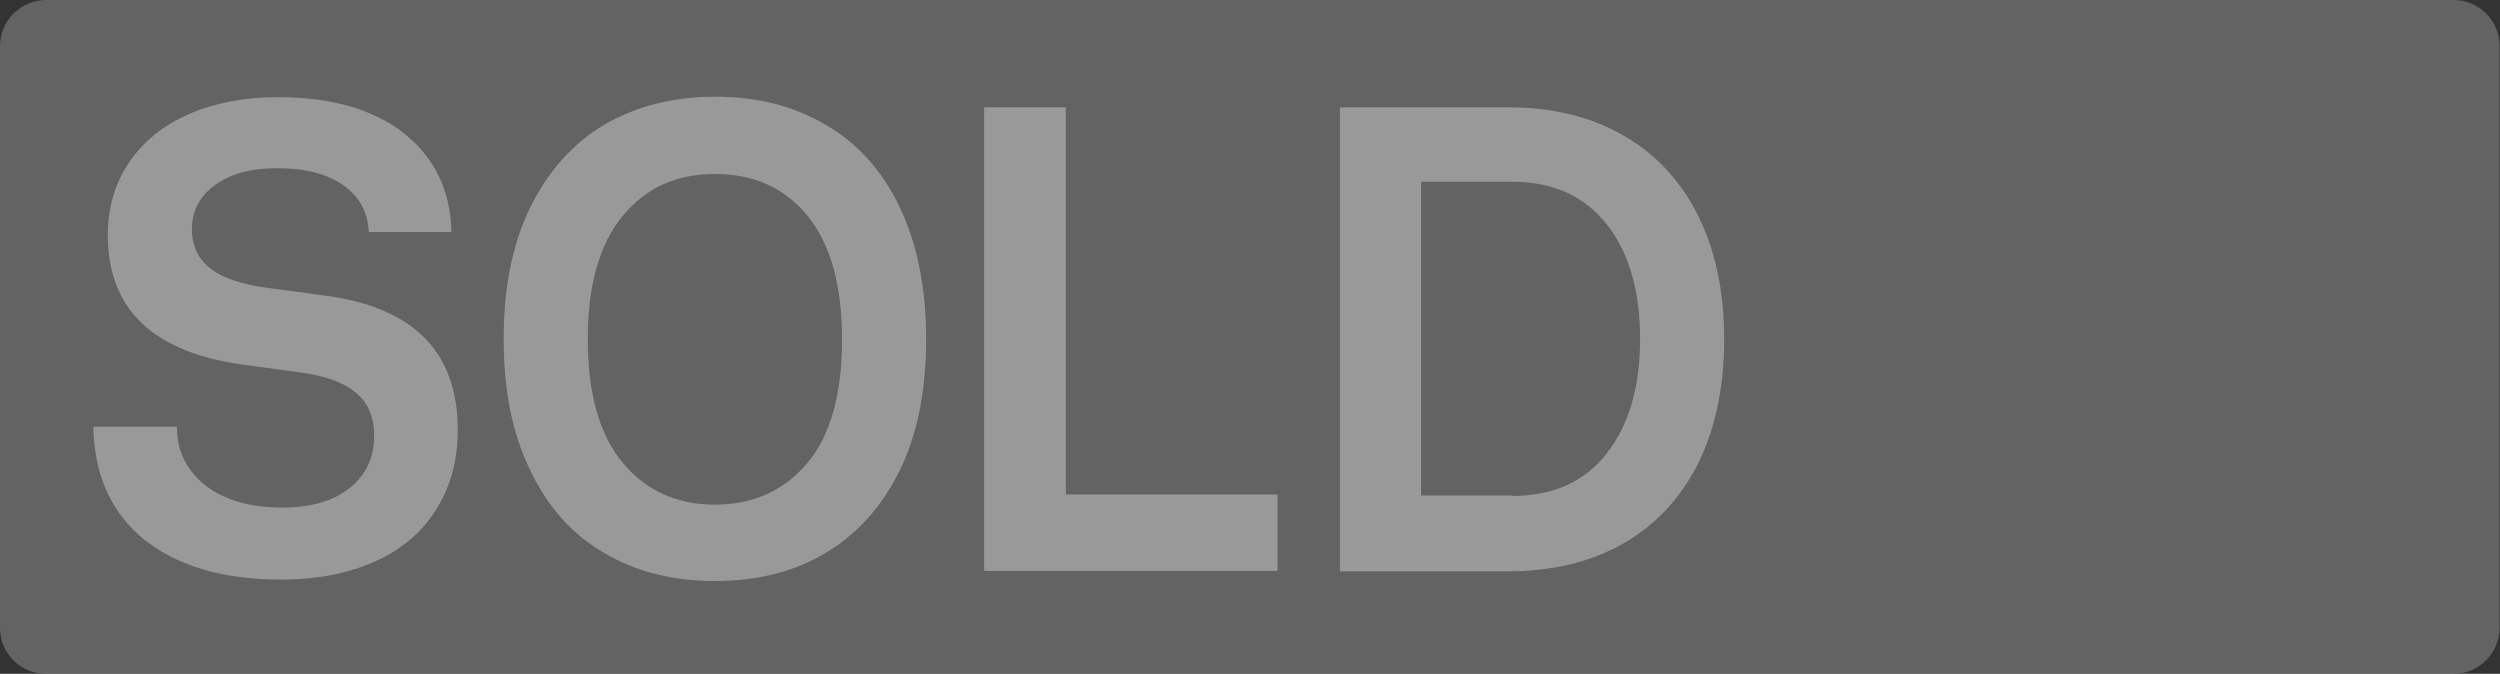 <?xml version="1.0" encoding="UTF-8"?><svg id="b" xmlns="http://www.w3.org/2000/svg" width="51.72" height="13.94" viewBox="0 0 51.72 13.94"><rect x="0" y="0" width="51.72" height="13.94" fill="#333333" stroke="none"/><g id="c"><g style="opacity:.5;"><path d="M.95,13.94h49.81c.53,0,.95-.43.95-.95V.95c0-.53-.43-.95-.95-.95H.95C.43,0,0,.43,0,.95v12.04c0,.53.43.95.95.95Z" style="fill:#939393;"/><path d="M2.99,11.17c-.69-.56-1.04-1.34-1.06-2.34h1.73c0,.51.21.92.6,1.22.39.3.92.45,1.58.45.58,0,1.05-.13,1.39-.4.34-.27.51-.63.51-1.09,0-.37-.12-.67-.37-.88-.25-.21-.62-.35-1.12-.42l-1.18-.16c-1.89-.25-2.84-1.14-2.84-2.69,0-.57.15-1.07.44-1.5.29-.43.71-.77,1.24-1,.53-.23,1.15-.35,1.84-.35,1.1,0,1.98.25,2.61.75s.96,1.18.98,2.04h-1.71c-.02-.41-.19-.73-.53-.97-.33-.23-.78-.35-1.35-.35s-.97.11-1.29.34c-.32.23-.49.53-.49.92,0,.35.13.62.39.82.26.2.66.33,1.21.4l1.11.15c1.86.23,2.79,1.16,2.79,2.78,0,.63-.15,1.18-.44,1.64-.29.47-.71.83-1.26,1.08-.55.25-1.2.38-1.95.38-1.21,0-2.16-.28-2.85-.84Z" style="fill:#fff;"/><path d="M12.5,11.44c-.66-.38-1.17-.95-1.53-1.71-.37-.75-.55-1.66-.55-2.72s.18-1.97.55-2.72c.37-.75.88-1.32,1.53-1.71.66-.38,1.42-.58,2.29-.58s1.63.19,2.29.58c.66.38,1.17.95,1.53,1.7s.55,1.66.55,2.73-.18,1.98-.55,2.73-.88,1.31-1.53,1.7-1.42.58-2.29.58-1.63-.19-2.29-.58ZM12.88,9.57c.48.58,1.12.87,1.91.87s1.44-.29,1.92-.87c.48-.58.71-1.43.71-2.55s-.24-1.97-.71-2.55c-.47-.58-1.11-.87-1.92-.87s-1.43.29-1.91.87-.72,1.43-.72,2.55.24,1.97.72,2.55Z" style="fill:#fff;"/><path d="M20.36,2.22h1.69v8.01h4.38v1.58h-6.07V2.22Z" style="fill:#fff;"/><path d="M27.72,2.22h3.47c.92,0,1.72.19,2.39.58.67.38,1.19.94,1.55,1.66.36.72.54,1.58.54,2.56s-.18,1.83-.53,2.55c-.36.72-.87,1.28-1.55,1.67-.68.39-1.48.58-2.4.58h-3.47V2.22ZM31.28,10.26c.85,0,1.5-.29,1.96-.88s.69-1.38.69-2.37-.23-1.79-.69-2.37c-.46-.58-1.11-.88-1.96-.88h-1.88v6.49h1.88Z" style="fill:#fff;"/></g></g></svg>